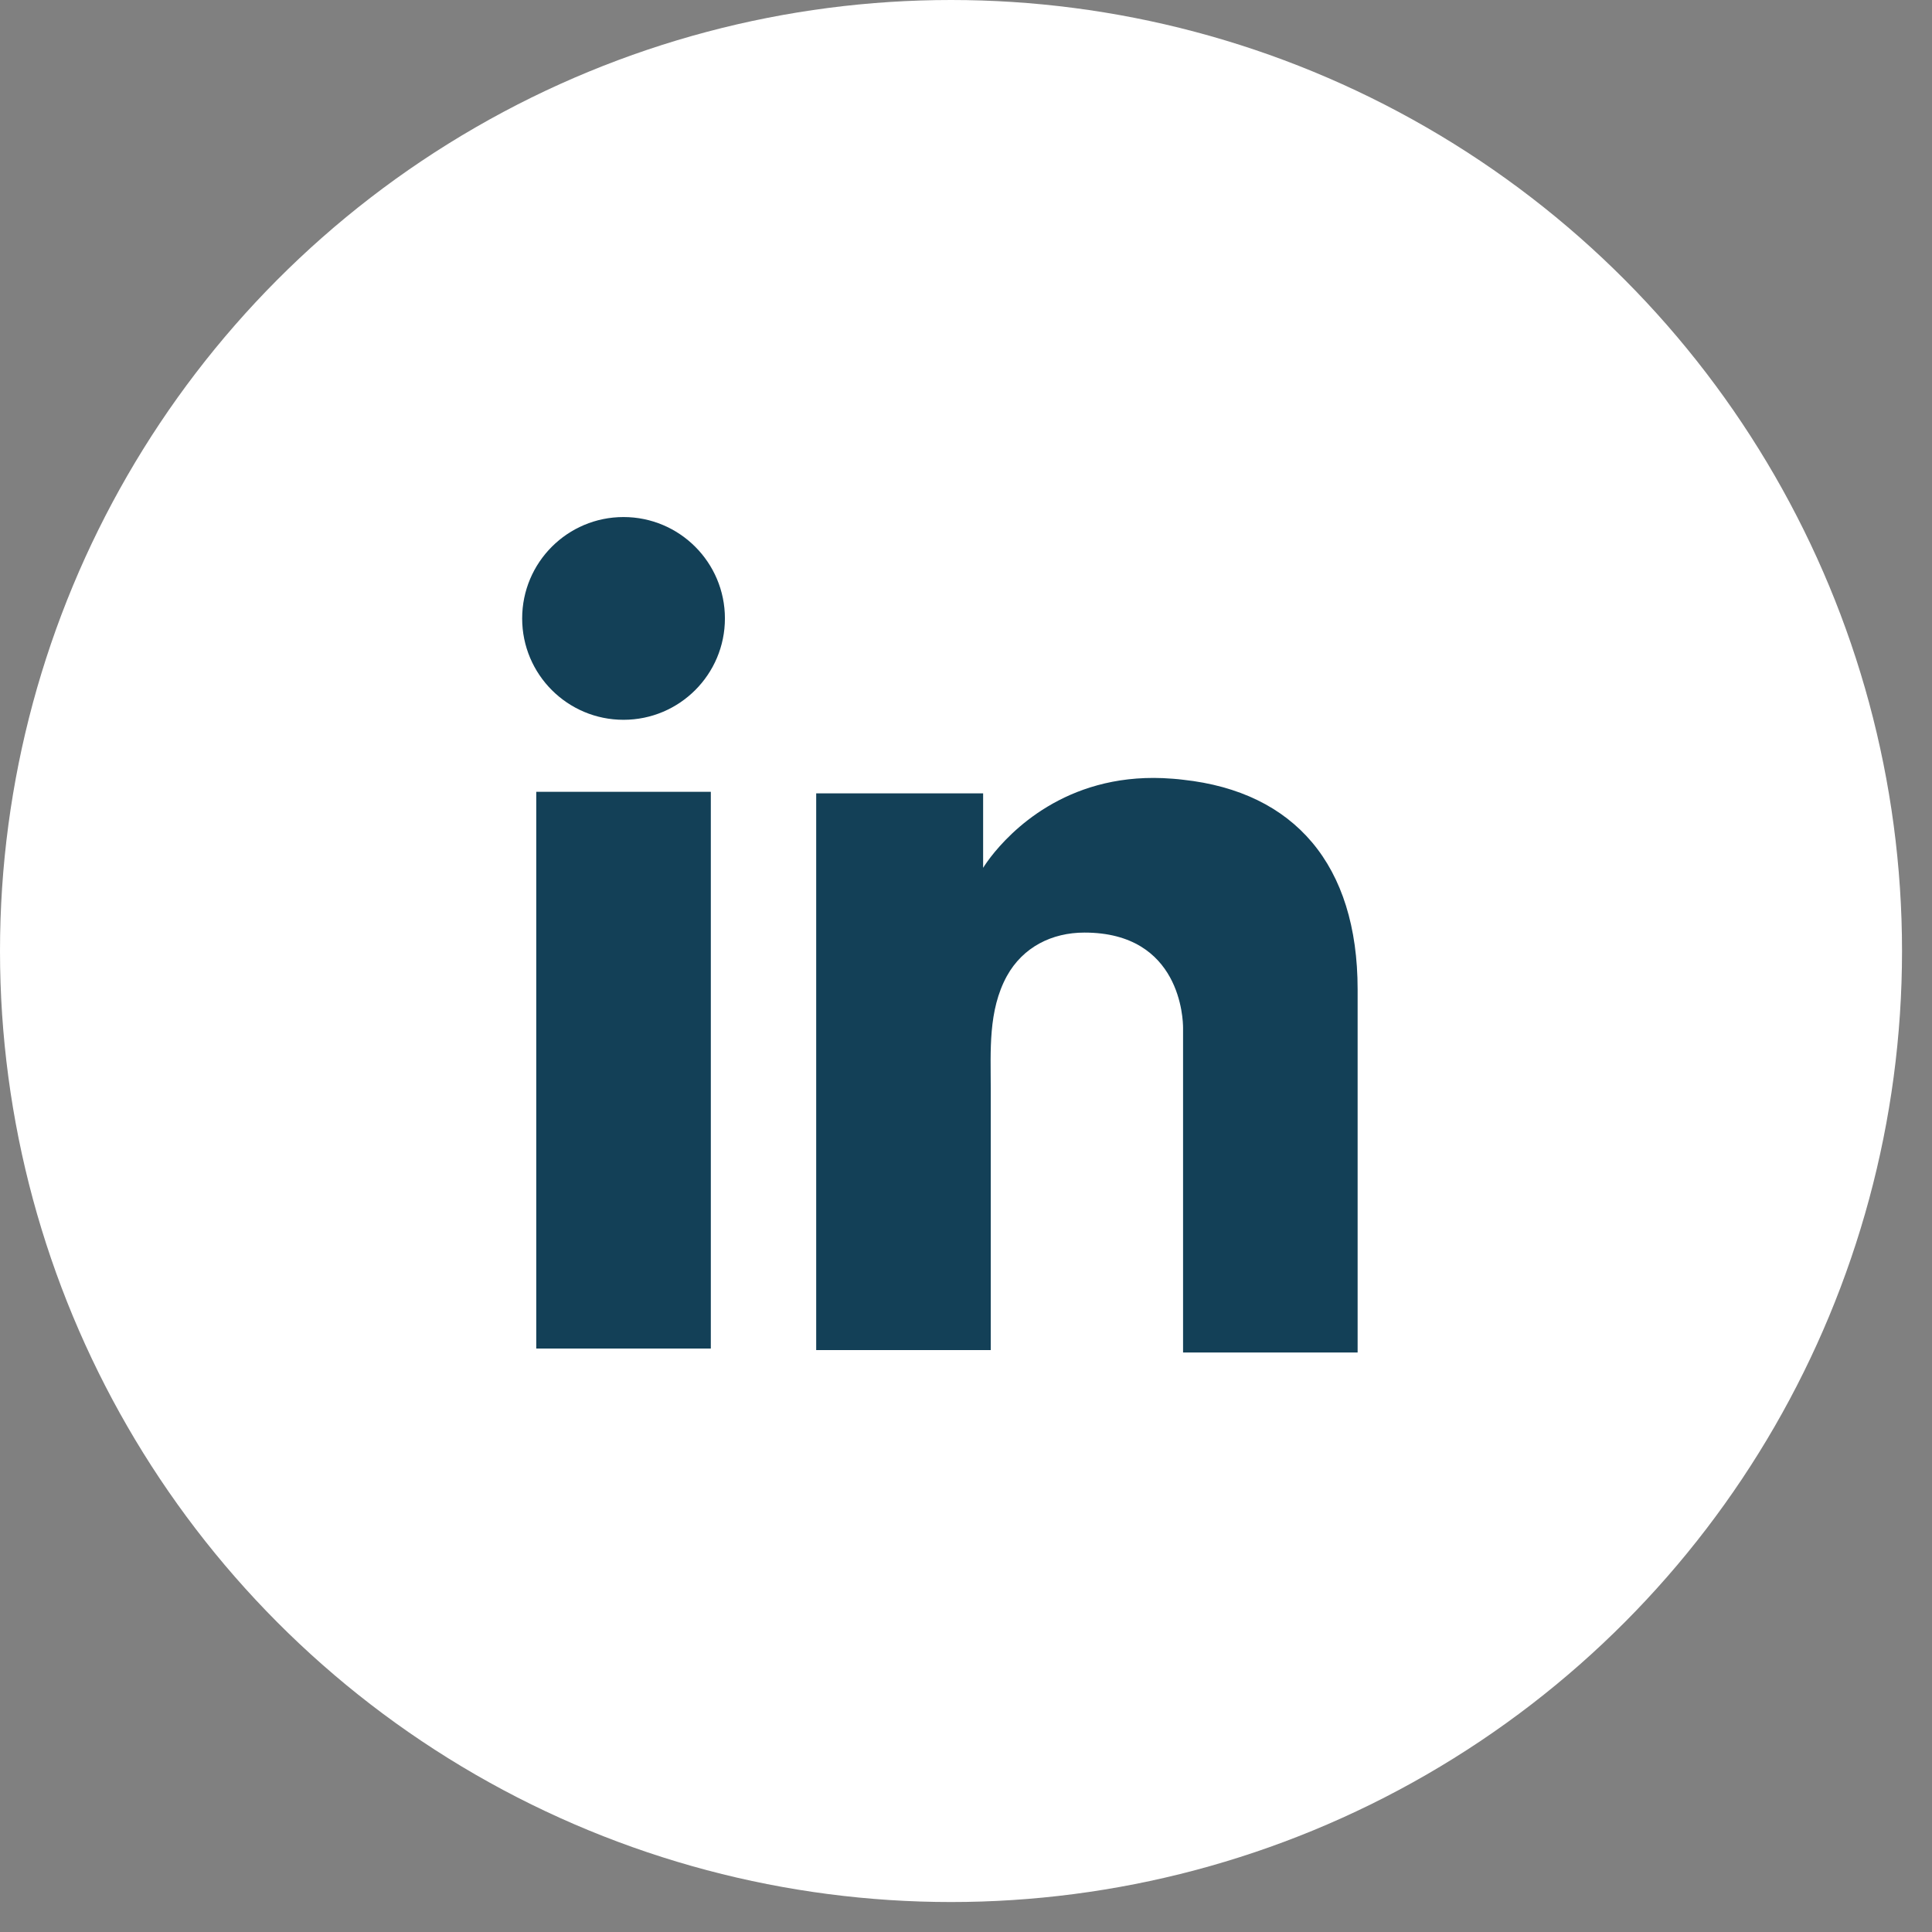 <svg xmlns="http://www.w3.org/2000/svg" width="37" height="37" viewBox="0 0 37 37" fill="none"><rect x="0" y="0" width="37" height="37" fill="#808080" stroke="none"/><circle cx="18.213" cy="18.213" r="18.213" fill="white"></circle><path d="M13.613 15.164H10.27V25.826H13.613V15.164Z" fill="#134057"></path><path d="M22.657 14.933C22.534 14.917 22.402 14.909 22.272 14.902C20.4 14.825 19.344 15.934 18.974 16.412C18.874 16.543 18.828 16.62 18.828 16.62V15.194H15.631V25.856H18.828H18.974C18.974 24.77 18.974 23.691 18.974 22.605C18.974 22.02 18.974 21.434 18.974 20.849C18.974 20.125 18.921 19.354 19.283 18.692C19.591 18.137 20.145 17.86 20.769 17.86C22.618 17.86 22.657 19.532 22.657 19.686C22.657 19.693 22.657 19.701 22.657 19.701V25.902H26V18.946C26 16.566 24.791 15.164 22.657 14.933Z" fill="#134057"></path><path d="M11.941 13.785C13.013 13.785 13.883 12.916 13.883 11.844C13.883 10.771 13.013 9.902 11.941 9.902C10.869 9.902 10 10.771 10 11.844C10 12.916 10.869 13.785 11.941 13.785Z" fill="#134057"></path></svg>